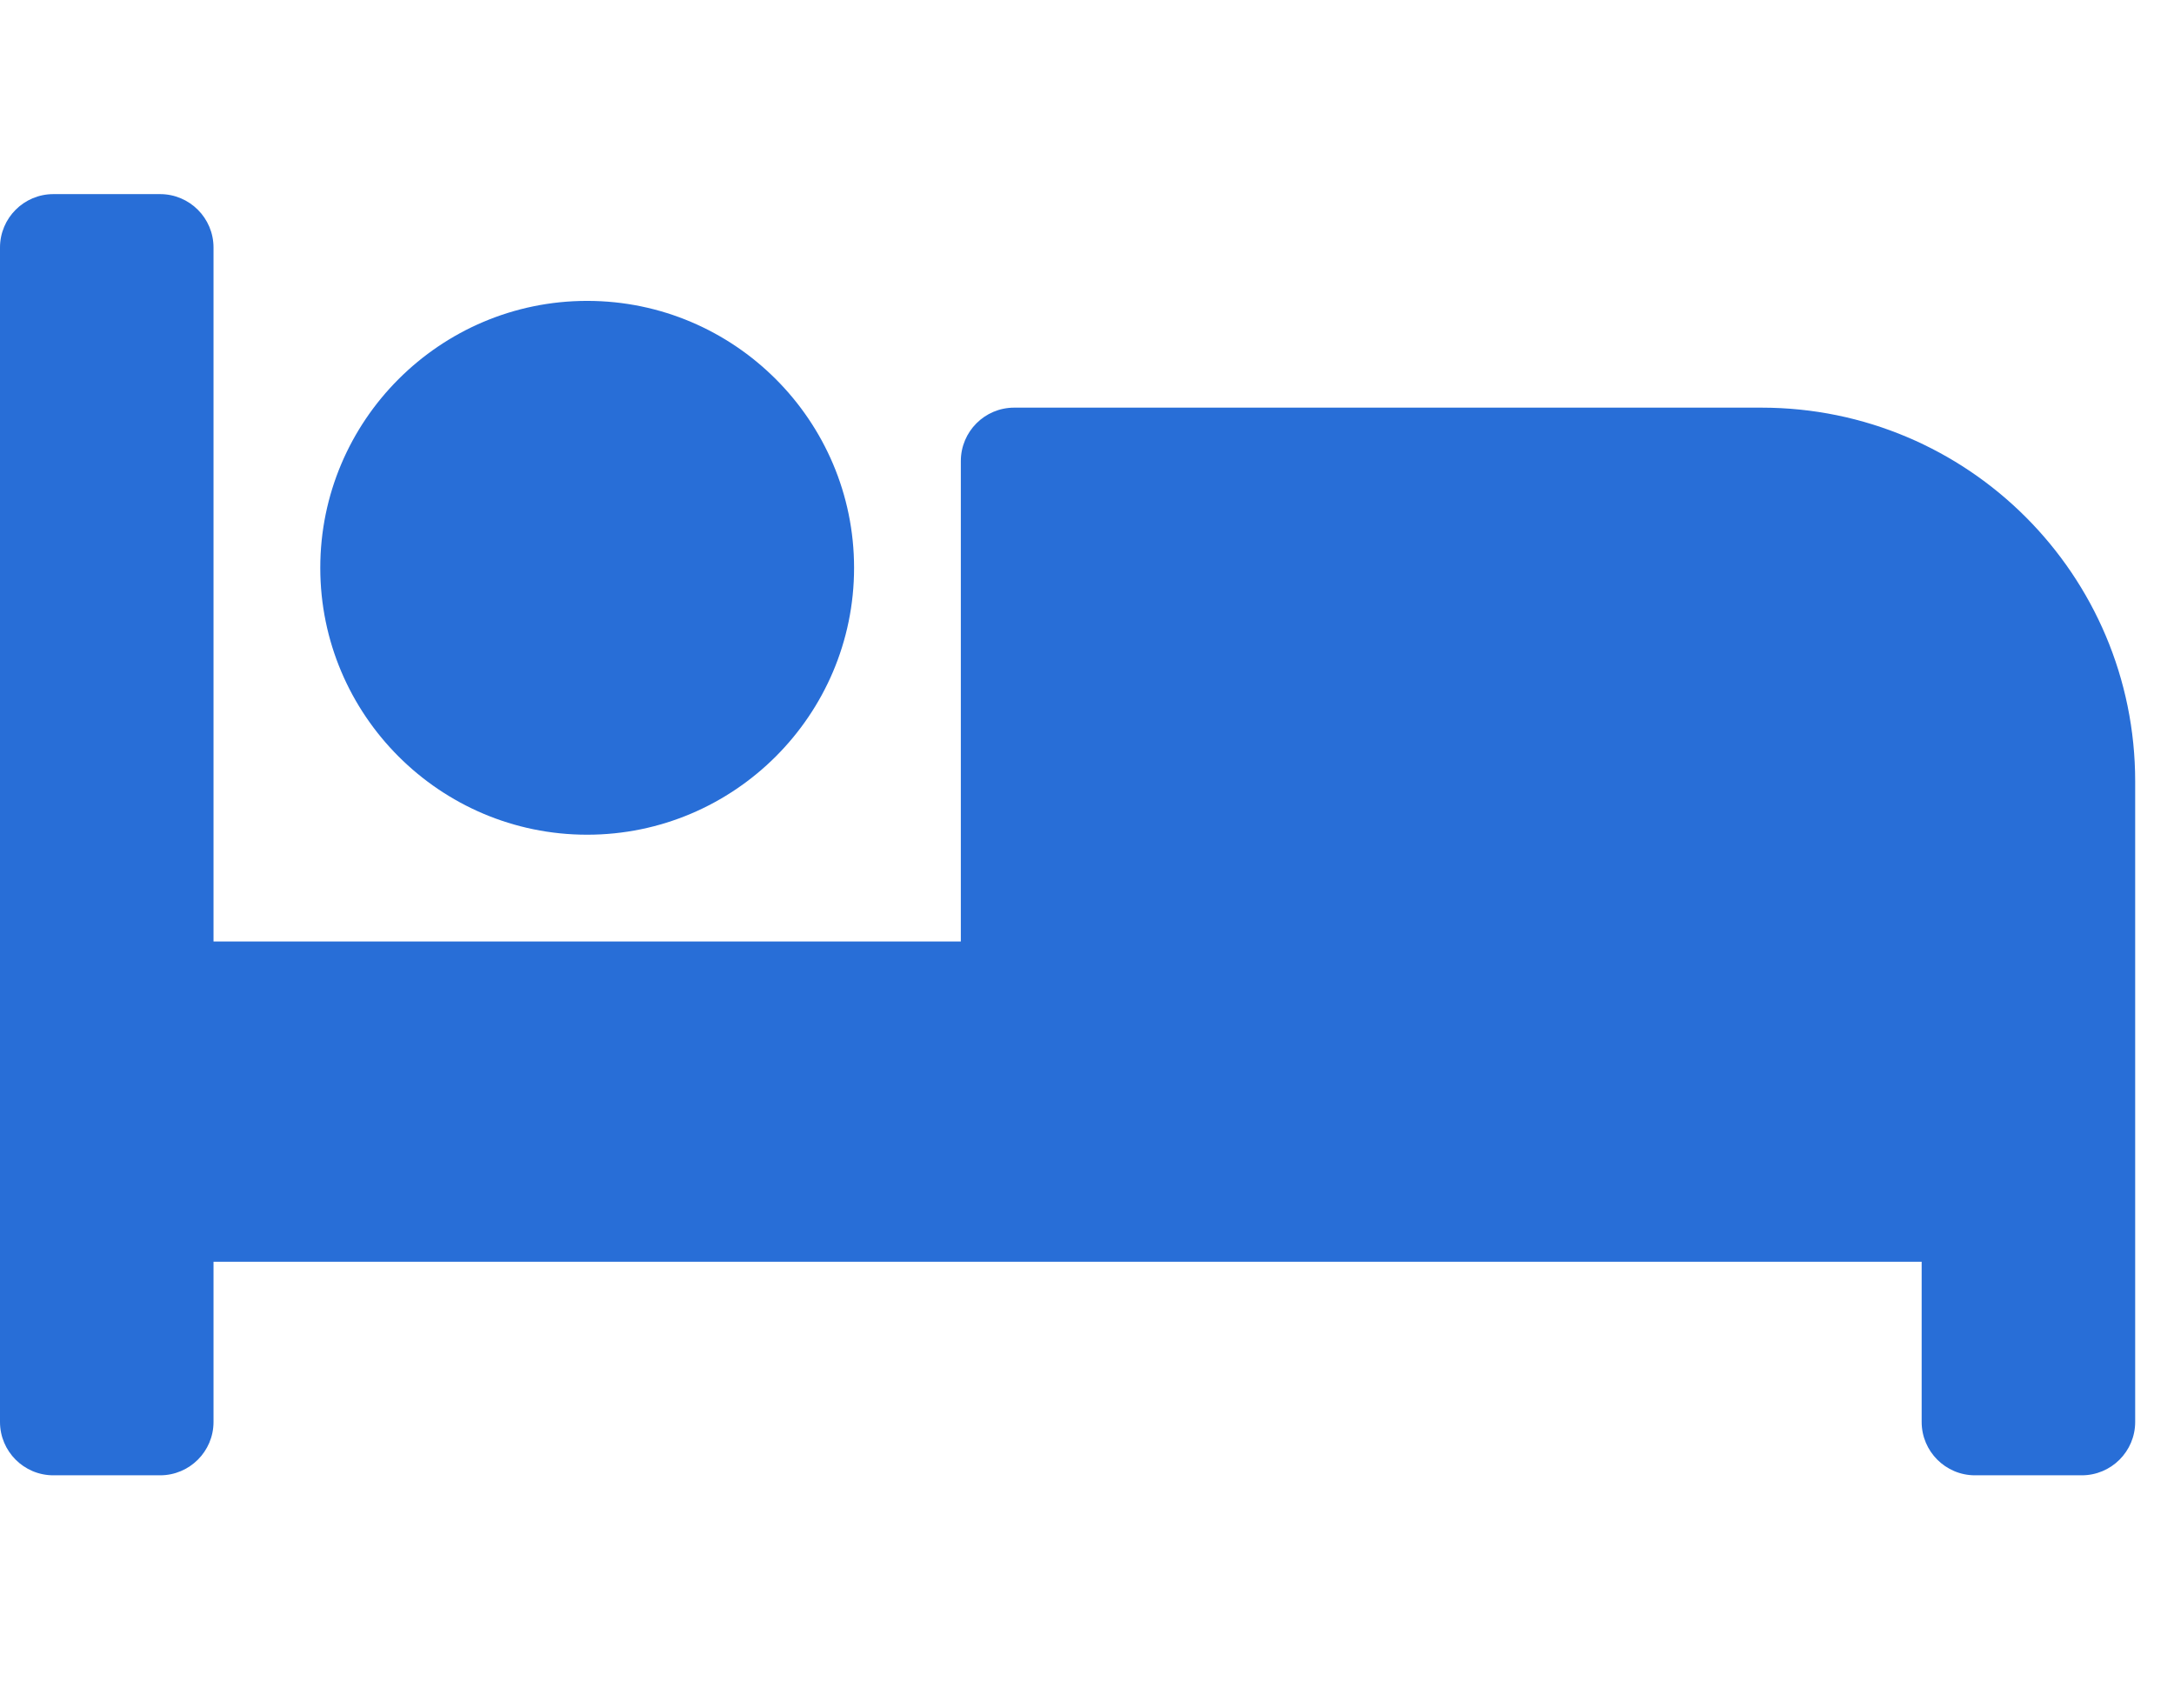 <?xml version="1.0" encoding="UTF-8"?>
<svg width="28px" height="22px" viewBox="0 0 28 22" version="1.1" xmlns="http://www.w3.org/2000/svg" xmlns:xlink="http://www.w3.org/1999/xlink">
    <title>icon-mini-hotels</title>
    <g id="icon-mini-hotels" stroke="none" stroke-width="1" fill="none" fill-rule="evenodd">
        <path d="M2.062,19 C2.442,19 2.75,18.692 2.75,18.313 L2.75,16.25 L24.75,16.25 L24.75,18.313 C24.75,18.692 25.058,19 25.437,19 L26.812,19 C27.192,19 27.5,18.692 27.5,18.313 L27.5,10.063 C27.5,7.404 25.346,5.25 22.687,5.25 L13.062,5.25 C12.683,5.25 12.375,5.558 12.375,5.938 L12.375,12.125 L2.75,12.125 L2.75,3.188 C2.75,2.808 2.442,2.5 2.062,2.5 L0.687,2.5 C0.308,2.5 0,2.808 0,3.188 L0,18.313 C0,18.692 0.308,19 0.687,19 L2.062,19 Z M7.562,10.75 C9.458,10.75 11,9.208 11,7.313 C11,5.417 9.458,3.875 7.562,3.875 C5.667,3.875 4.125,5.417 4.125,7.313 C4.125,9.208 5.667,10.75 7.562,10.75 Z" id="" fill="#286ED7" fill-rule="nonzero"></path>
    </g>
</svg>
